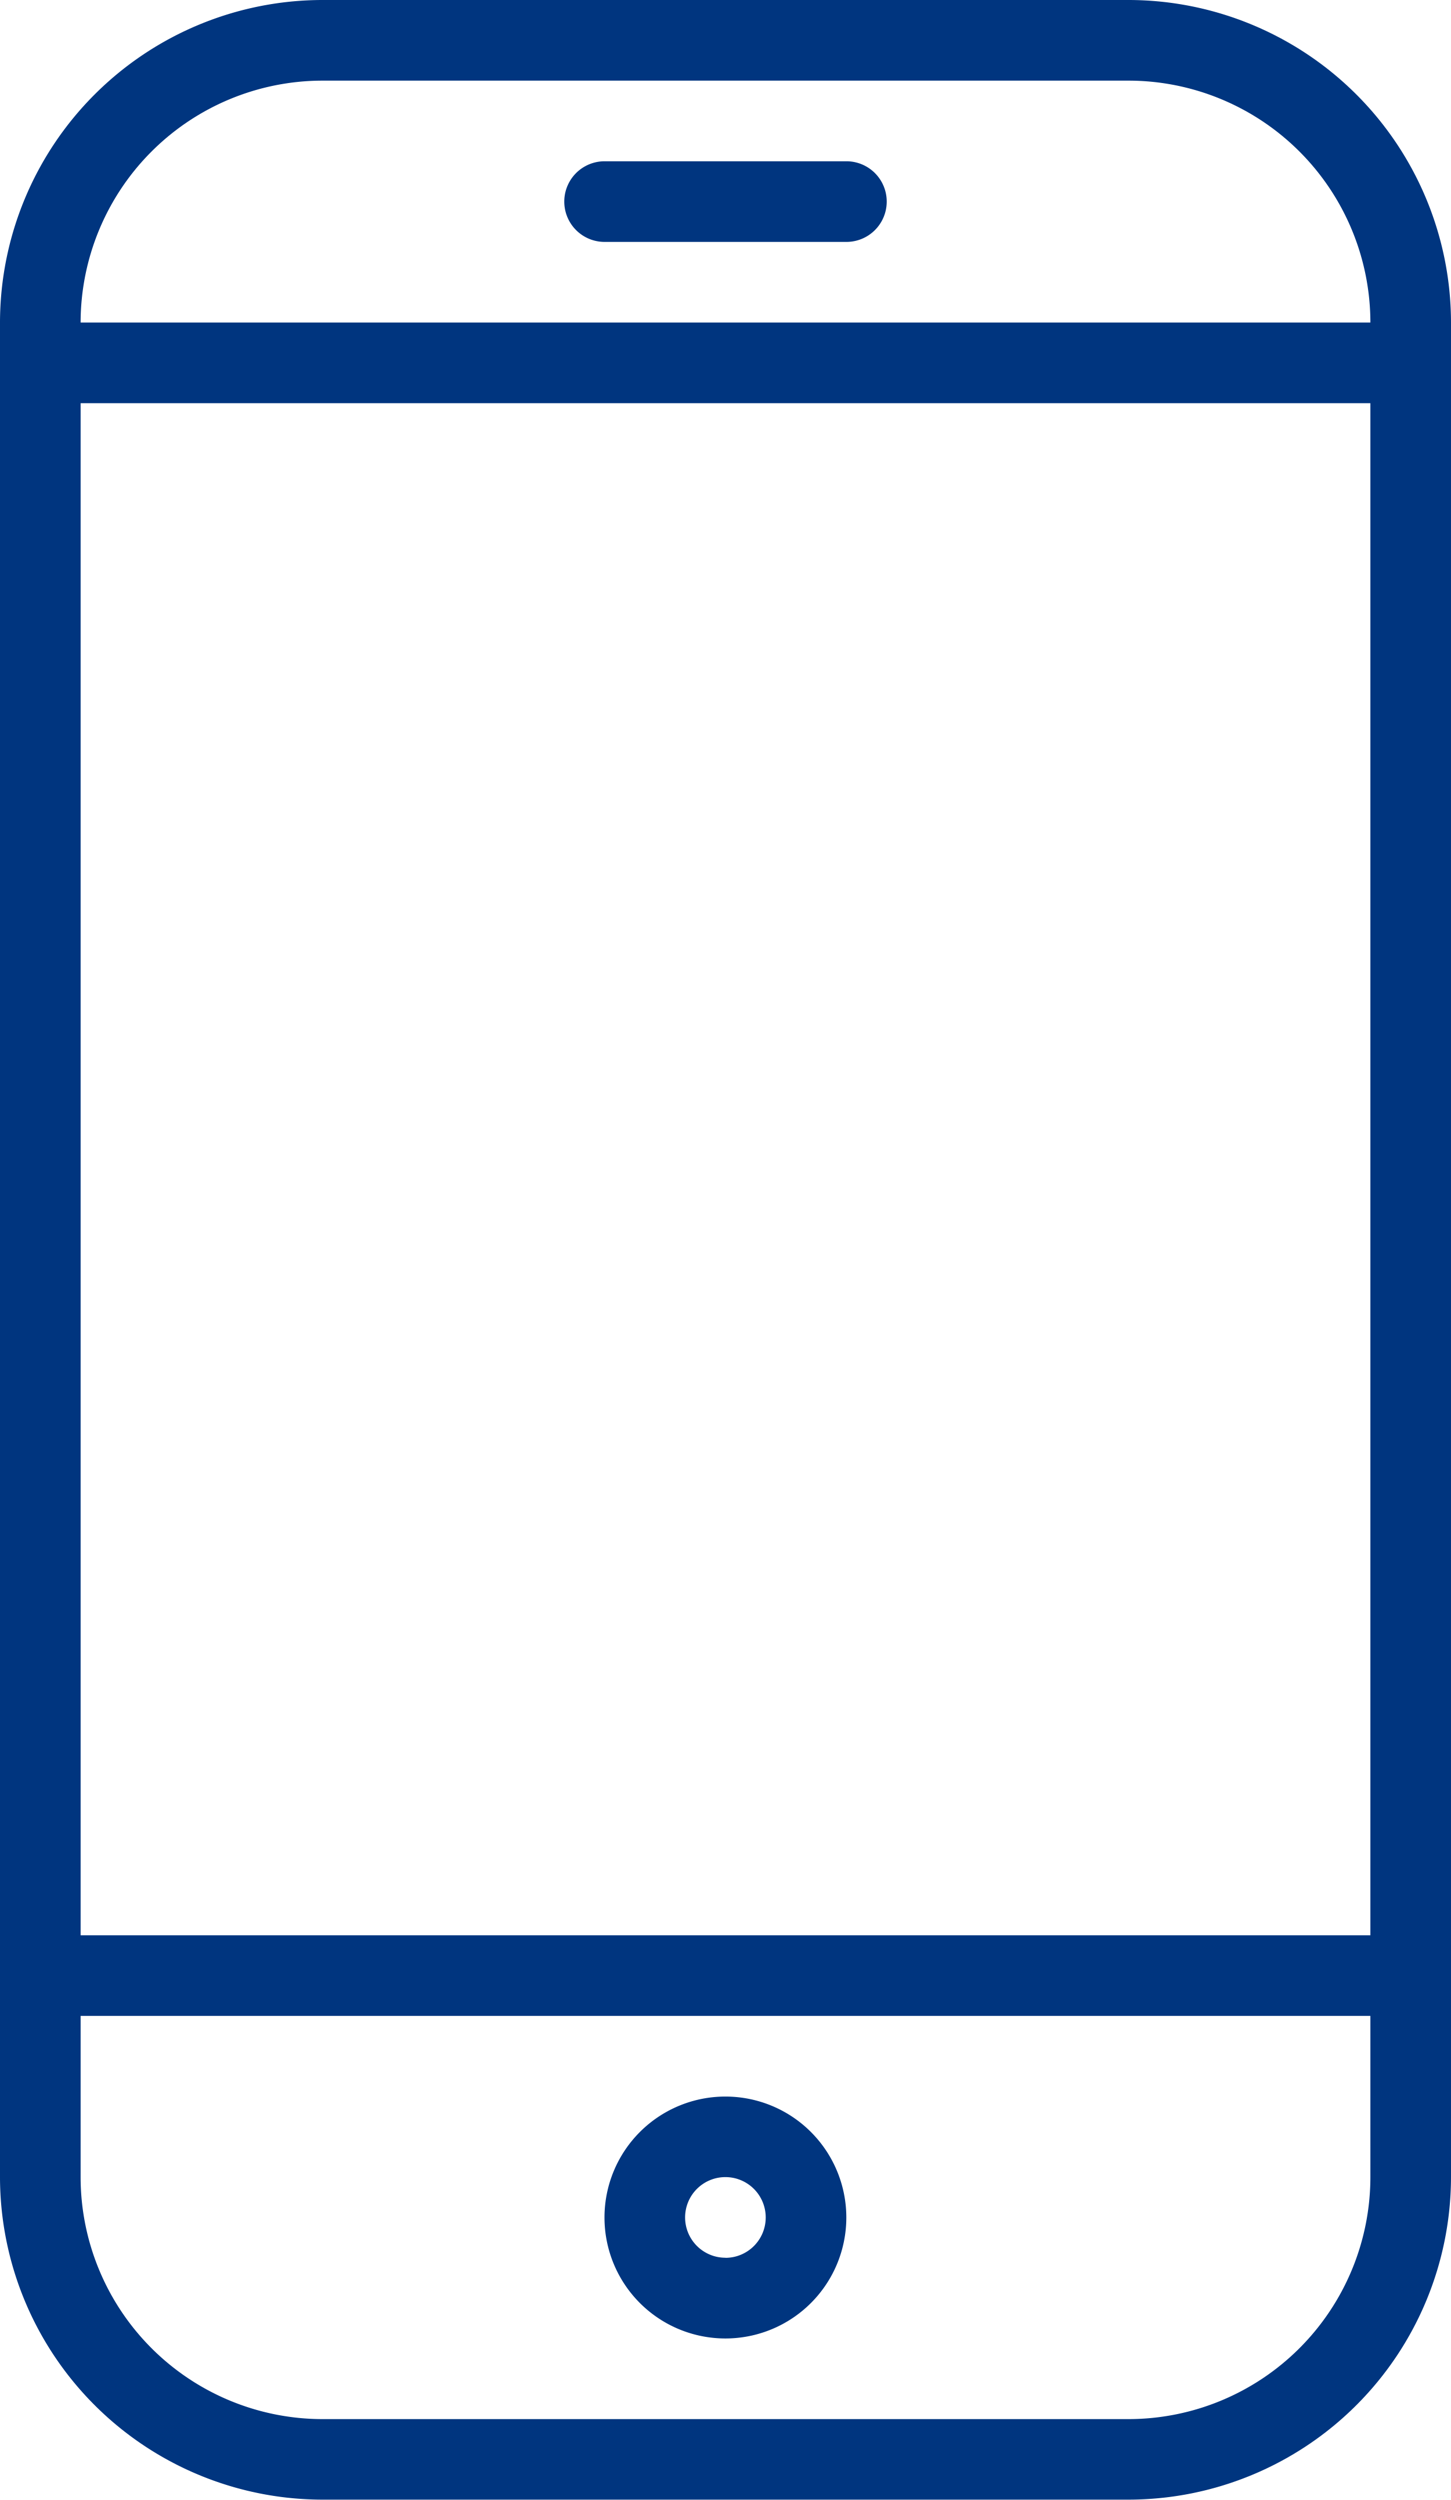 <svg xmlns="http://www.w3.org/2000/svg" width="62.136" height="107.012" viewBox="0 0 62.136 107.012">
  <g id="Group_26623" data-name="Group 26623" transform="translate(-28.78 -5.676)">
    <g id="Group_26761" data-name="Group 26761" transform="translate(14.78 4.676)">
      <path id="Path_81989" data-name="Path 81989" d="M62.328,1H27.808A13.823,13.823,0,0,0,14,14.808V94.2a13.824,13.824,0,0,0,13.808,13.808h34.52A13.823,13.823,0,0,0,76.136,94.2v-79.4A13.823,13.823,0,0,0,62.328,1ZM17.452,18.26H72.684V83.848H17.452ZM27.808,4.452h34.52A10.366,10.366,0,0,1,72.684,14.808H17.452A10.366,10.366,0,0,1,27.808,4.452ZM62.328,104.56H27.808A10.366,10.366,0,0,1,17.452,94.2V87.3H72.684v6.9A10.366,10.366,0,0,1,62.328,104.56Z" transform="translate(0 0)" fill="#00357F"/>
      <path id="Path_81990" data-name="Path 81990" d="M34.9,87.848a5.178,5.178,0,1,0,5.178,5.178A5.178,5.178,0,0,0,34.9,87.848Zm0,6.9a1.726,1.726,0,1,1,1.726-1.726A1.726,1.726,0,0,1,34.9,94.752ZM40.082,5H29.726a1.726,1.726,0,0,0,0,3.452H40.082a1.726,1.726,0,0,0,0-3.452Z" transform="translate(10.164 2.904)" fill="#00357F"/>
    </g>
  </g>
</svg>
